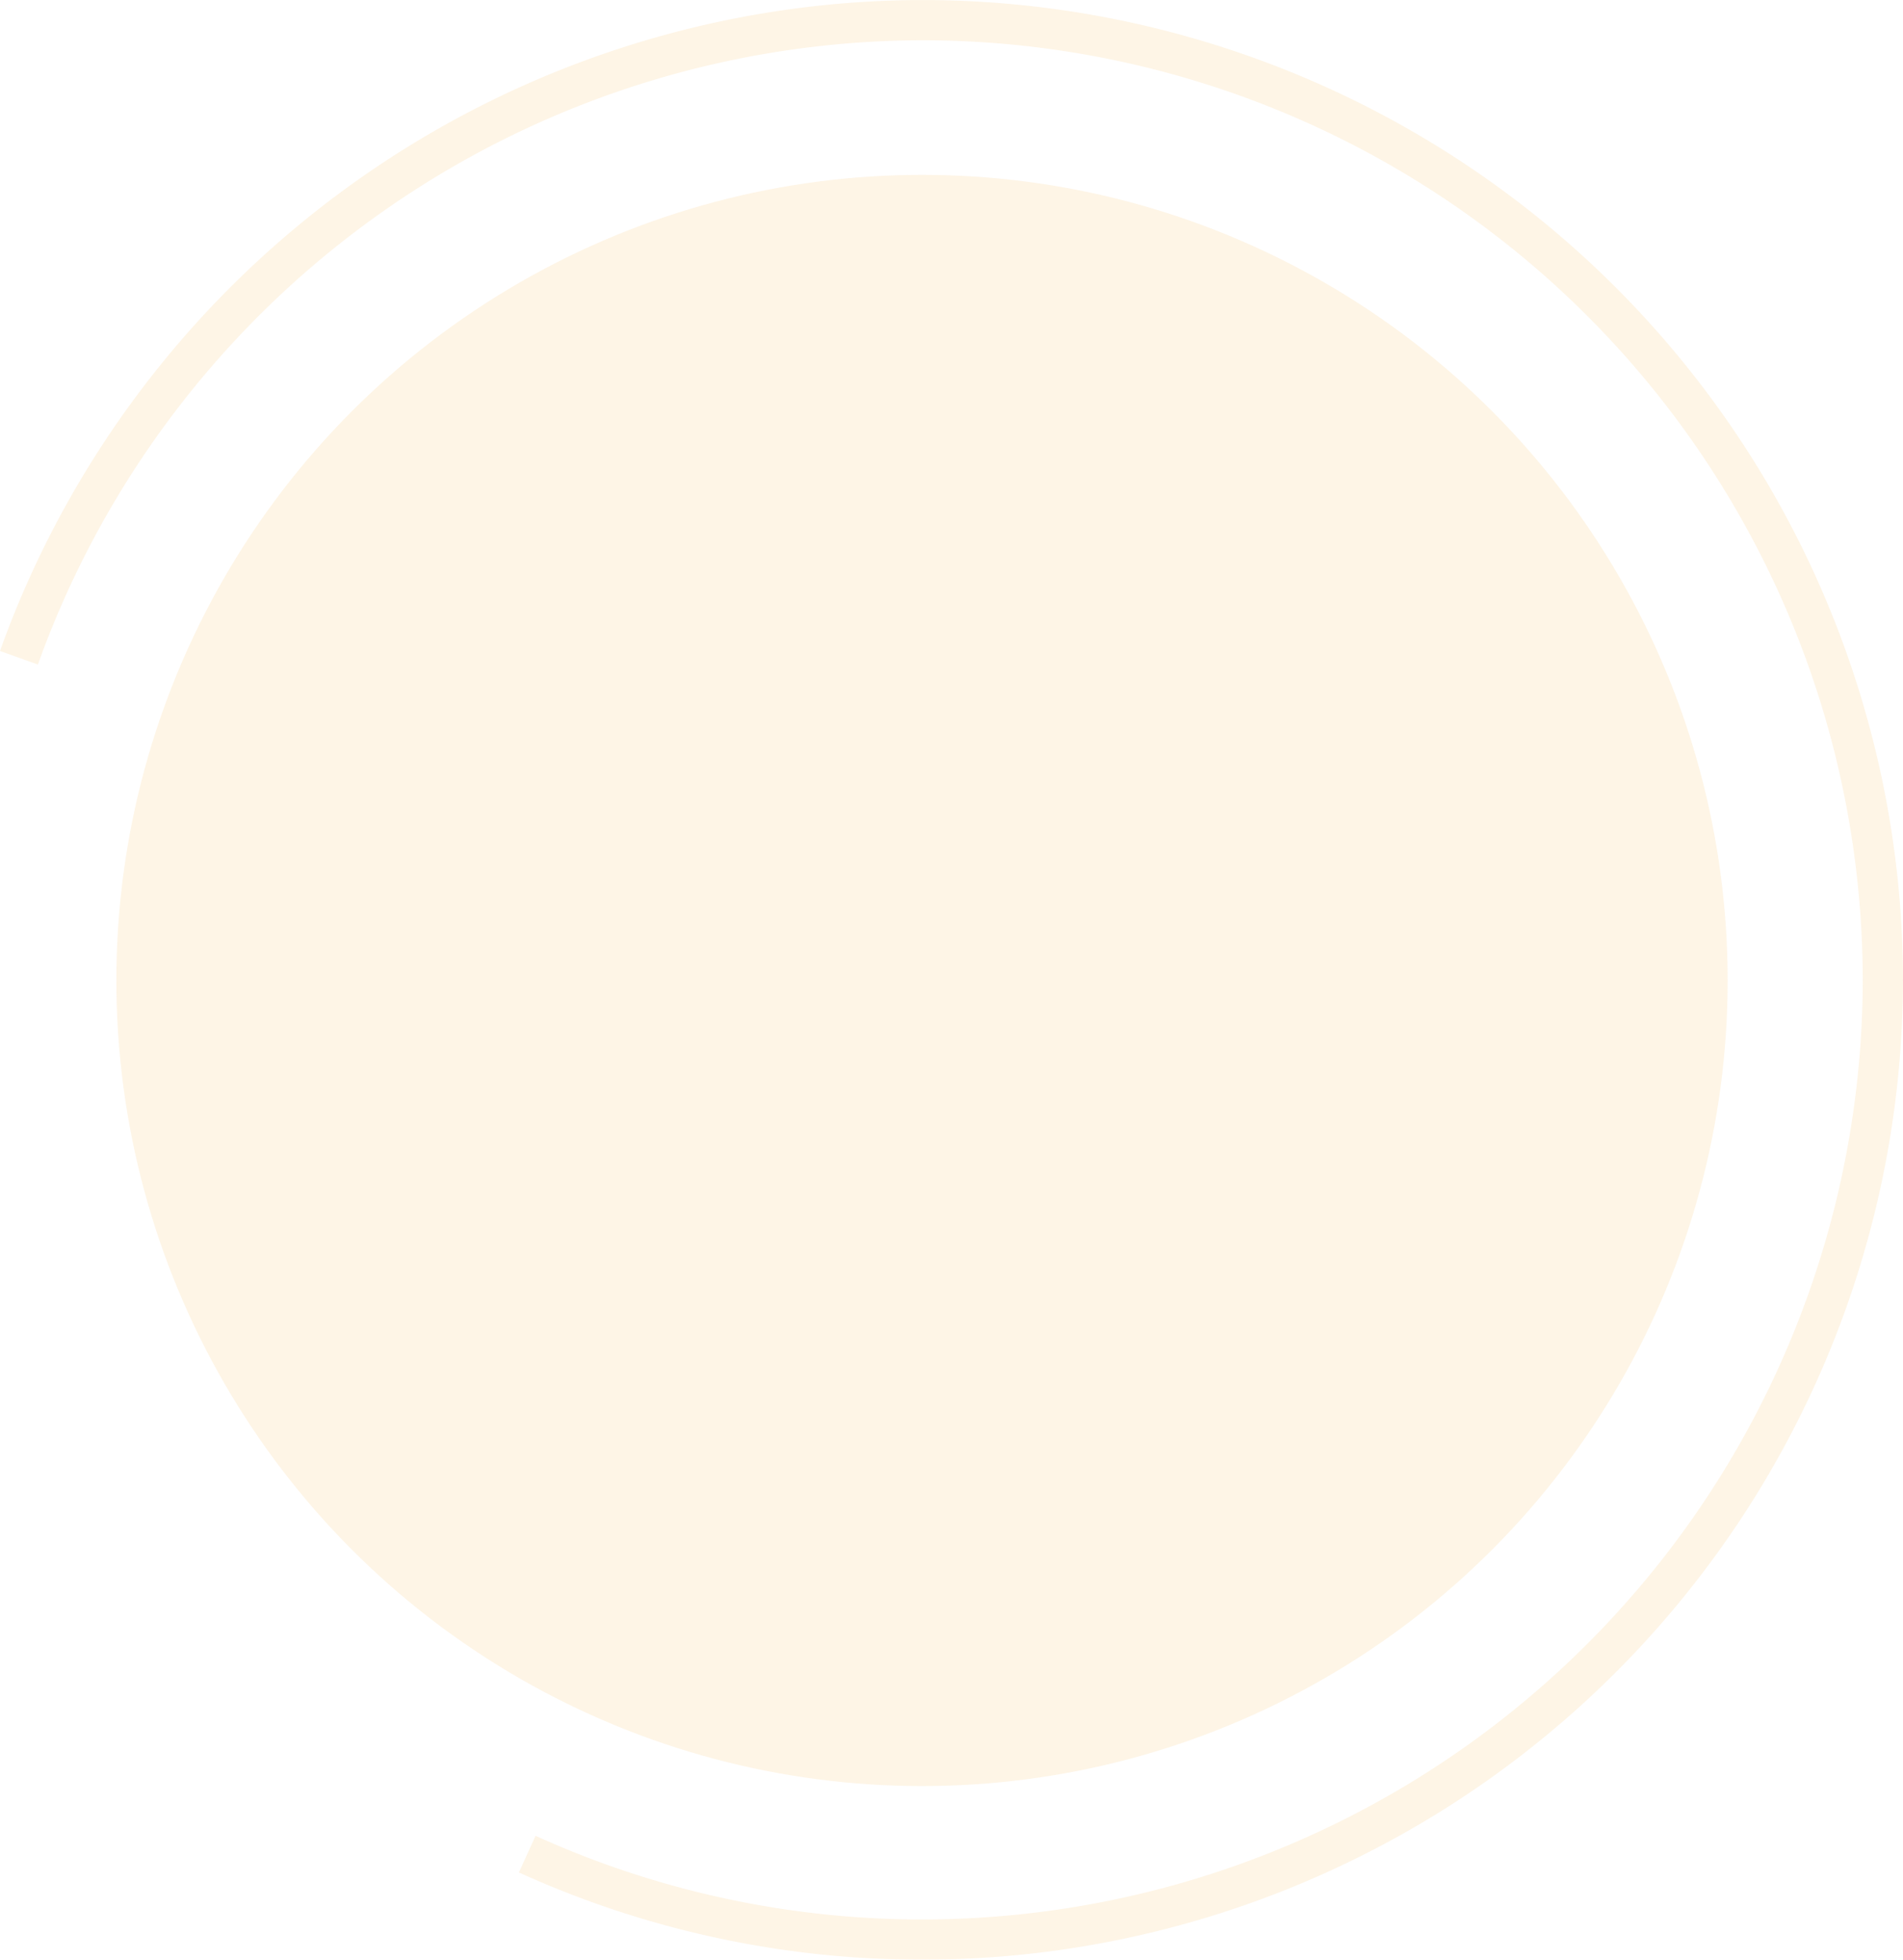 <svg xmlns="http://www.w3.org/2000/svg" width="141.821" height="146.052" viewBox="0 0 141.821 146.052">
  <g id="グループ_732" data-name="グループ 732" transform="translate(1.917 -28.228)" opacity="0.1" style="mix-blend-mode: multiply;isolation: isolate">
    <path id="パス_323" data-name="パス 323" d="M-1057.108,1340.7a71.1,71.1,0,0,0,29.5,6.369,71.606,71.606,0,0,0,71.528-71.525,71.609,71.609,0,0,0-71.528-71.527,71.649,71.649,0,0,0-67.38,47.52" transform="translate(1094.483 -1174.287)" fill="none" stroke="#f29600" stroke-miterlimit="10" stroke-width="3"/>
    <ellipse id="楕円形_5" data-name="楕円形 5" cx="60.04" cy="60.04" rx="60.04" ry="60.04" transform="translate(6.756 41.26)" fill="#f29600"/>
  </g>
</svg>
